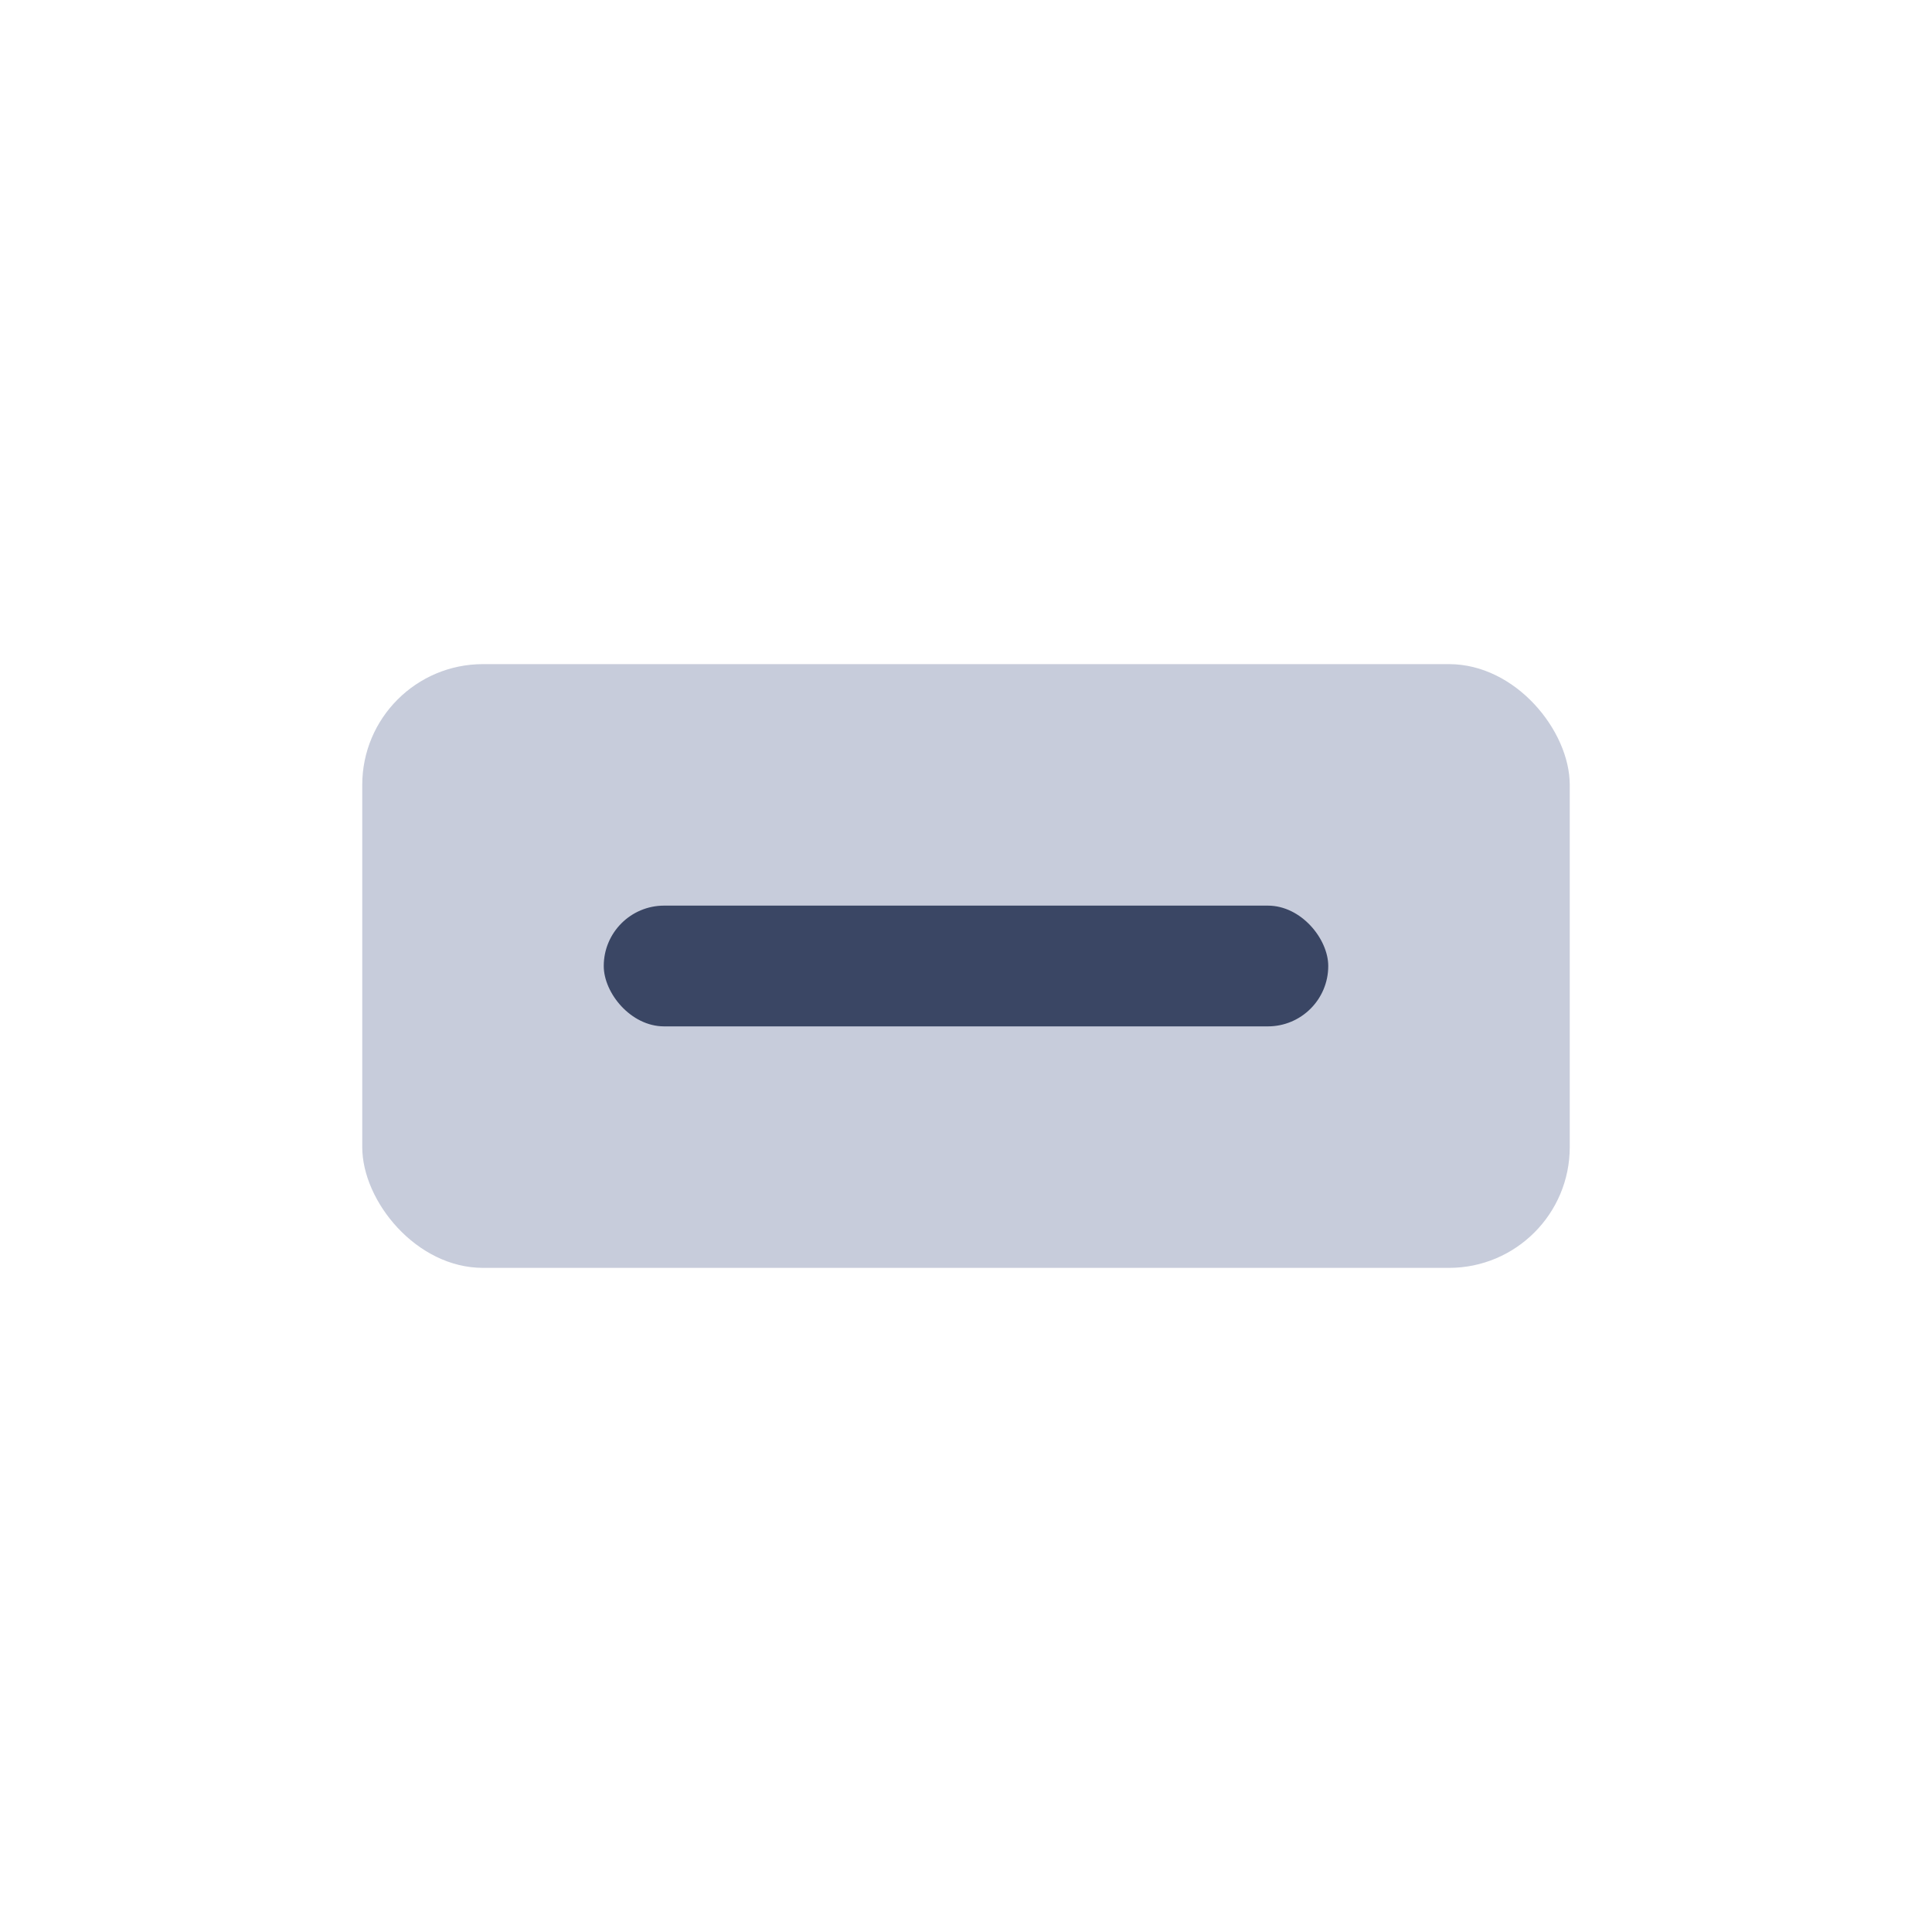<?xml version="1.0" encoding="UTF-8"?>
<svg xmlns="http://www.w3.org/2000/svg" width="32" height="32" viewBox="0 0 32 32"><rect x="6" y="11" width="20" height="10" rx="2" fill="#C7CCDB"/><rect x="10" y="15" width="12" height="2" rx="1" fill="#3A4664"/></svg>